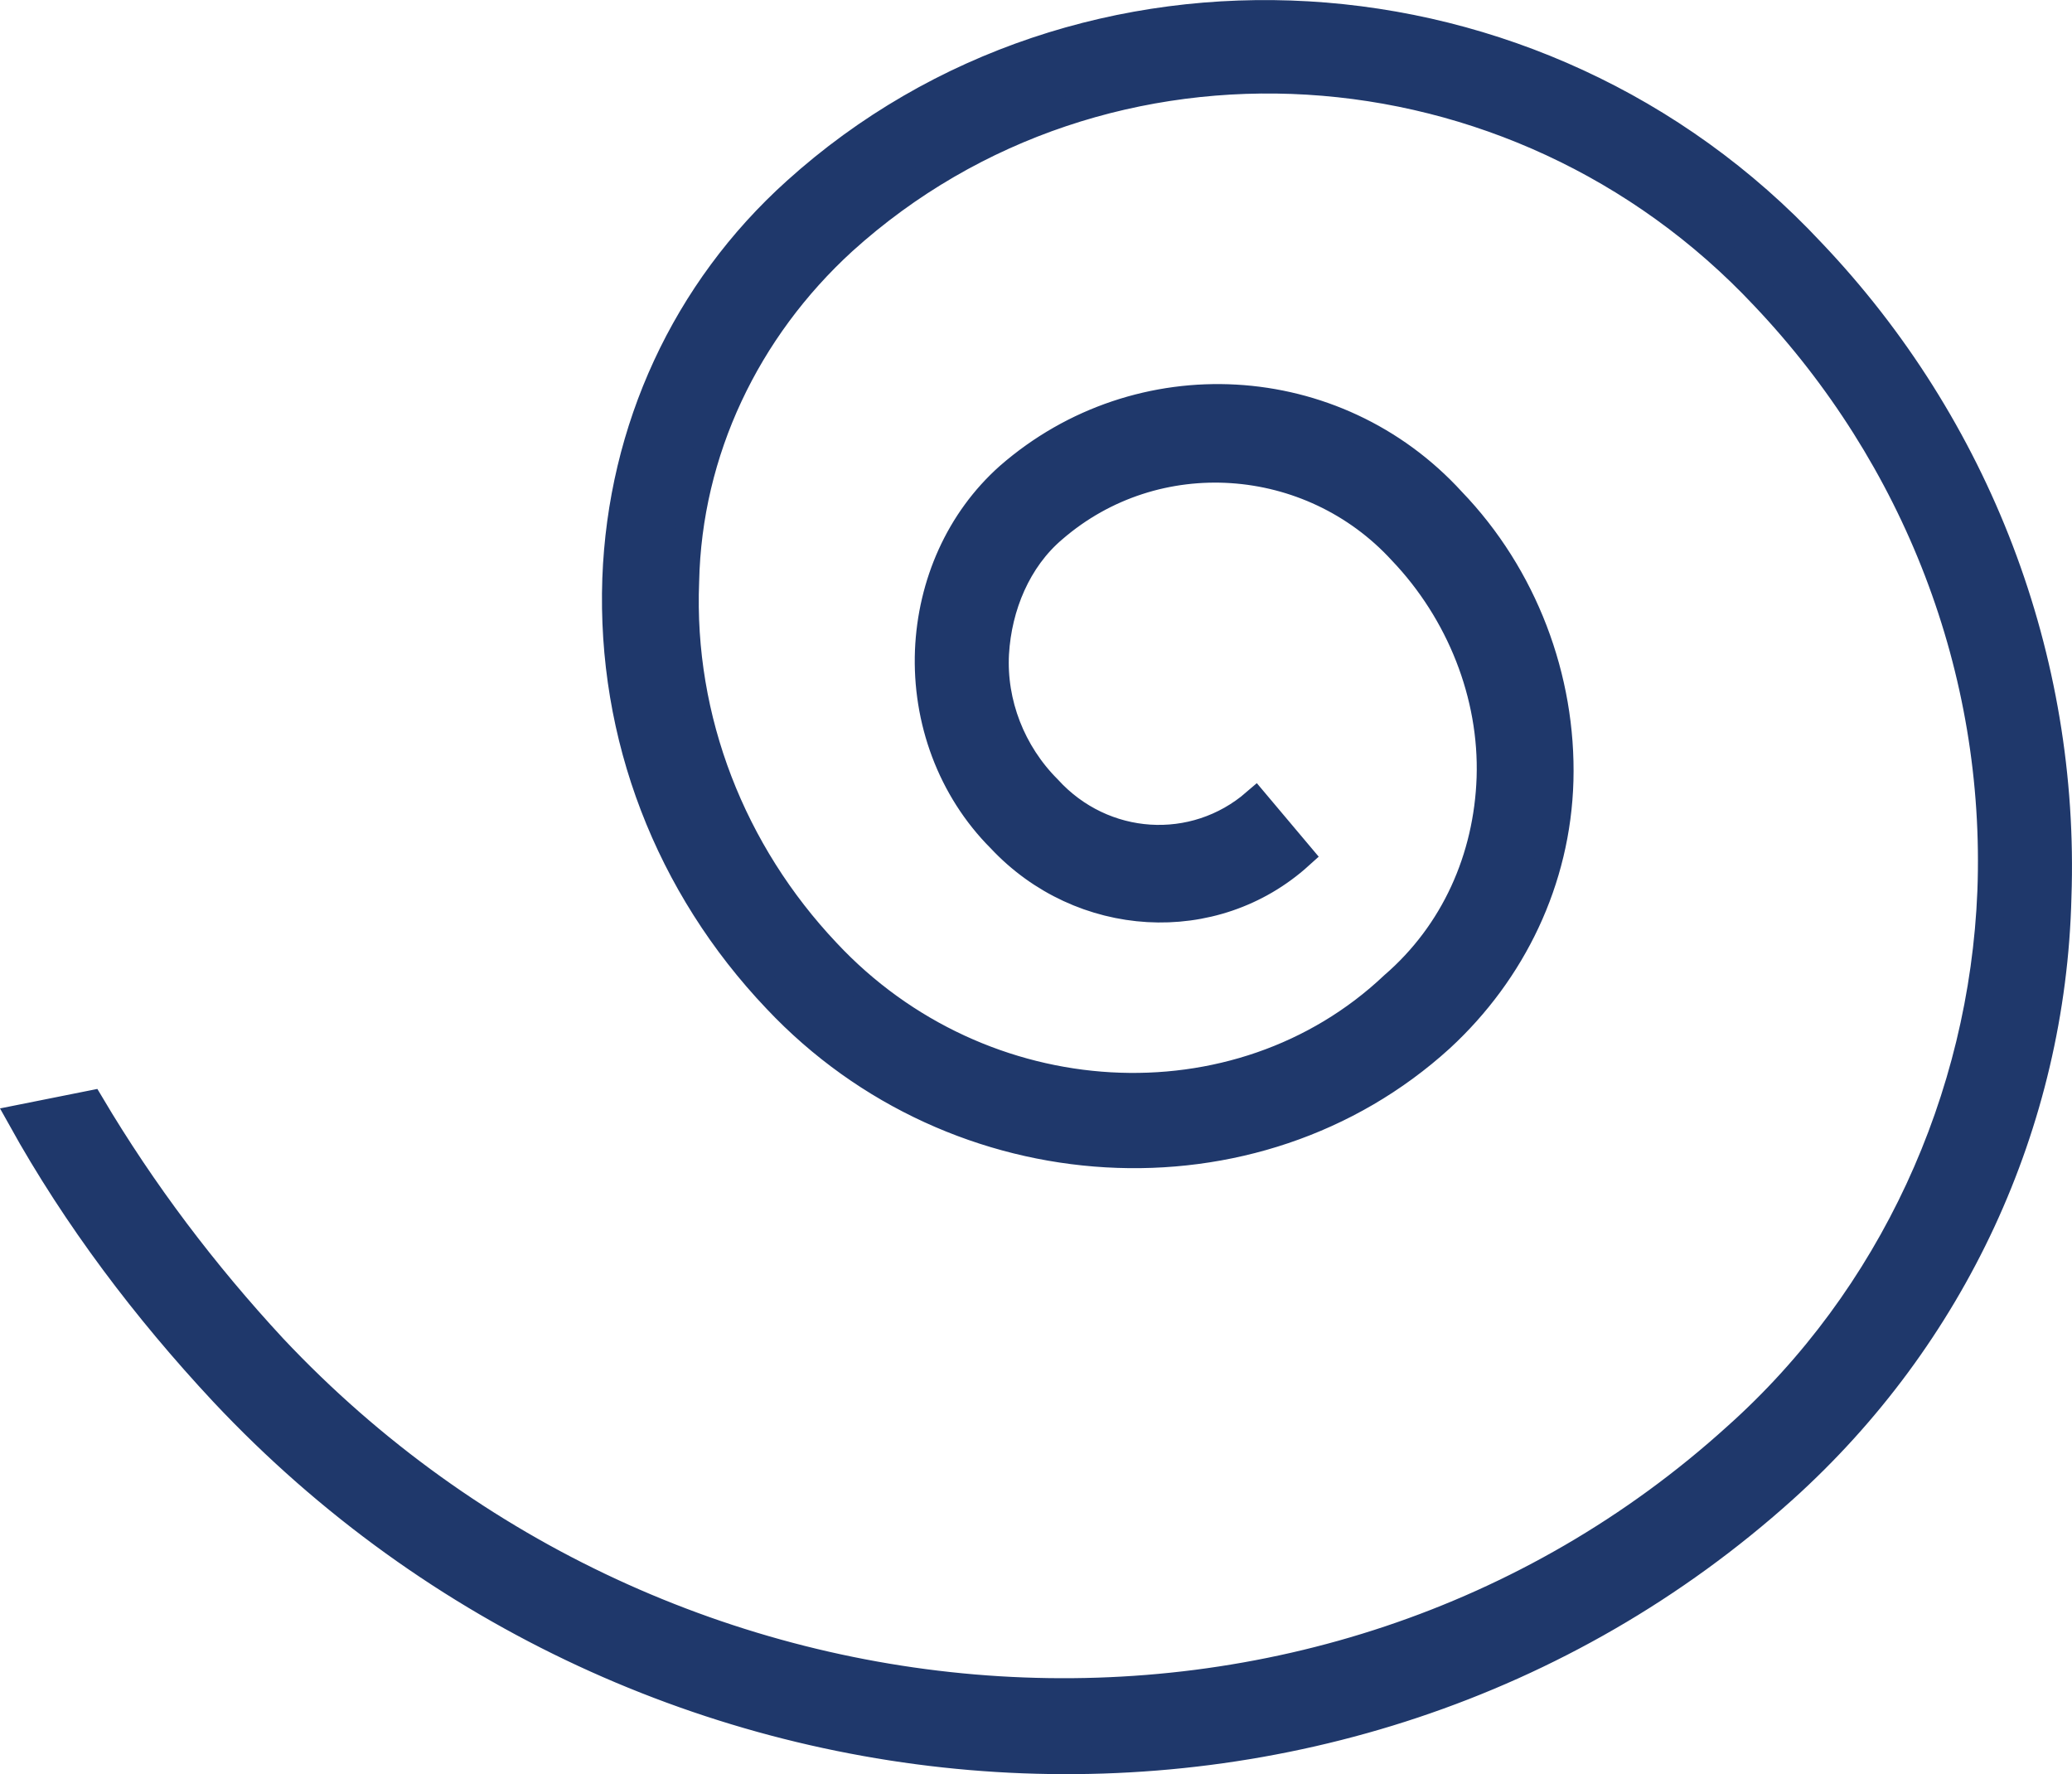 <?xml version="1.0" encoding="UTF-8"?>
<svg id="_Слой_2" data-name="Слой 2" xmlns="http://www.w3.org/2000/svg" viewBox="0 0 74.89 64.11">
  <defs>
    <style>
      .cls-1 {
        fill: #1f386b;
        stroke: #1f386b;
        stroke-miterlimit: 10;
      }
    </style>
  </defs>
  <g id="_Слой_1-2" data-name="Слой 1">
    <g id="_Слой_2-2" data-name="Слой 2">
      <g id="_Слой_1-2" data-name="Слой 1-2">
        <path class="cls-1" d="M64.47,53.81c6.1-5.5,9.7-13.2,9.9-21.4,.3-8.6-2.9-17-8.9-23.3C55.57-1.49,39.07-2.39,28.77,6.91c-4,3.6-6.3,8.6-6.5,14-.2,5.7,1.9,11.1,5.8,15.2,6.5,6.9,17.3,7.5,24,1.4,2.6-2.4,4.2-5.7,4.3-9.3,.1-3.7-1.3-7.4-3.9-10.1-4.2-4.6-11.3-5-16-.9-1.8,1.6-2.8,3.9-2.9,6.3-.1,2.5,.8,5,2.6,6.8,2.9,3.1,7.7,3.4,10.8,.6l-1.6-1.9c-2.2,1.9-5.5,1.7-7.5-.5-1.3-1.3-2-3.1-1.9-4.9,.1-1.7,.8-3.4,2.1-4.5,3.7-3.2,9.3-2.8,12.6,.8,2.1,2.2,3.3,5.2,3.2,8.2-.1,2.9-1.3,5.6-3.5,7.5-5.6,5.3-14.9,4.8-20.5-1.2-3.4-3.6-5.3-8.4-5.1-13.4,.1-4.7,2.2-9.1,5.7-12.3C39.87,.21,54.77,1.11,63.77,10.71c5.5,5.8,8.5,13.5,8.2,21.5-.3,7.5-3.6,14.7-9.2,19.7-14.9,13.5-38.6,12-52.9-3.2-2.5-2.7-4.7-5.6-6.6-8.8l-2.5,.5c2,3.6,4.5,6.9,7.3,9.9,15.3,16.3,40.5,17.8,56.4,3.5Z"/>
      </g>
    </g>
  </g>
</svg>